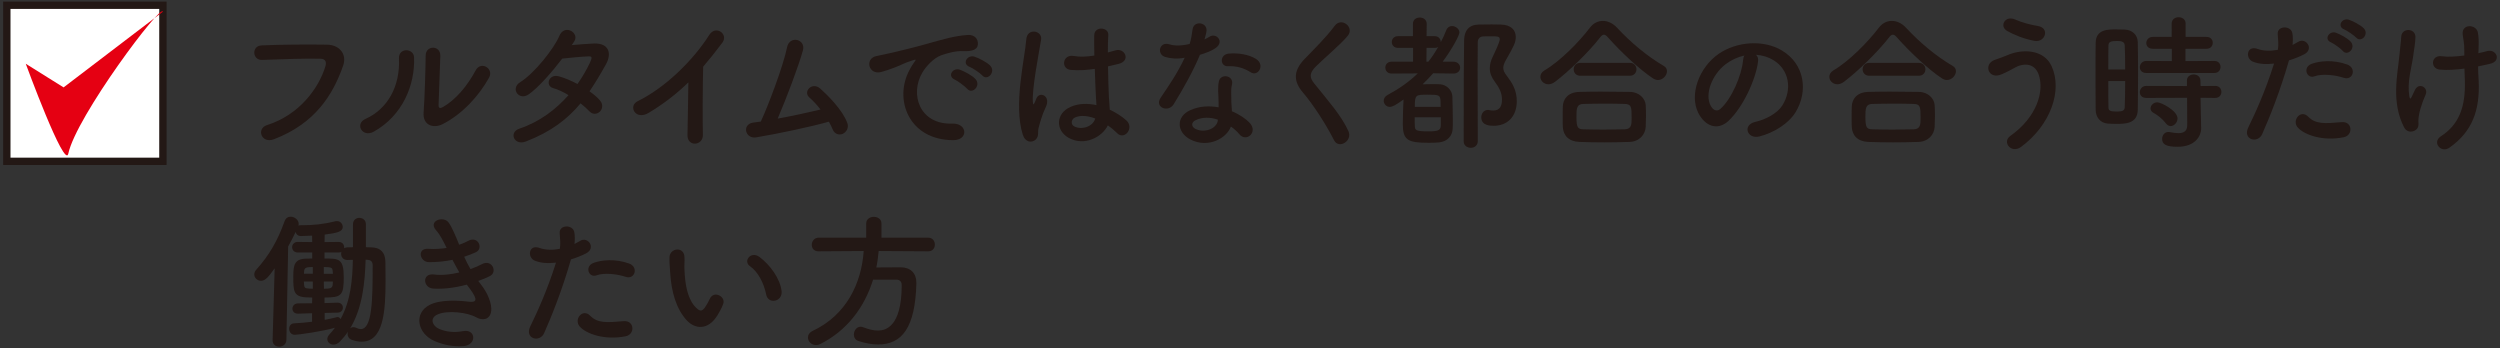 <?xml version="1.0" encoding="utf-8"?>
<!-- Generator: Adobe Illustrator 17.0.0, SVG Export Plug-In . SVG Version: 6.00 Build 0)  -->
<!DOCTYPE svg PUBLIC "-//W3C//DTD SVG 1.1//EN" "http://www.w3.org/Graphics/SVG/1.1/DTD/svg11.dtd">
<svg version="1.1" id="レイヤー_1" xmlns="http://www.w3.org/2000/svg" xmlns:xlink="http://www.w3.org/1999/xlink" x="0px"
	 y="0px" width="402px" height="56px" viewBox="0 0 402 56" enable-background="new 0 0 402 56" xml:space="preserve">
<rect x="0" y="0" width="402" height="56" fill="#333333" stroke="none"/>
<g>
	<g>
		<path id="XMLID_27_" fill="#231815" d="M42.95,20.109c5.213-1.651,8.304-5.944,9.365-9.412c0.188-0.637,0.118-1.227-0.755-1.25
			c-2.312-0.071-6.039,0.07-9.436,0.188c-1.557,0.047-1.722-2.265-0.047-2.336c3.114-0.142,7.525-0.165,10.521-0.117
			c1.911,0.023,3.256,1.462,2.571,3.396c-1.651,4.718-4.529,9.295-11.134,11.818C42.03,23.152,41.157,20.676,42.95,20.109z"/>
		<path id="XMLID_37_" fill="#231815" d="M58.775,19.119c3.491-1.558,5.591-5.19,5.378-9.696c-0.094-1.816,2.383-1.698,2.43-0.188
			c0.165,4.459-1.864,9.365-6.487,11.937C58.279,22.185,56.982,19.921,58.775,19.119z M71.16,19.968
			c-1.533,0.755-3.208,0.142-3.043-1.887c0.165-2.123,0.33-7.738,0.33-9.13c0-1.722,2.382-1.698,2.359,0
			c-0.023,0.92-0.259,7.148-0.283,7.95c-0.023,0.519,0.26,0.566,0.708,0.307c2.029-1.156,3.892-3.35,5.26-5.897
			c0.85-1.581,2.973-0.283,2.147,1.18C77.01,15.415,74.368,18.34,71.16,19.968z"/>
		<path id="XMLID_64_" fill="#231815" d="M84.554,22.752c-1.887,0.731-2.807-1.486-1.014-2.076c3.255-1.085,5.874-3.114,7.879-5.379
			c-0.849-0.519-1.722-0.92-2.477-1.132c-1.321-0.354-0.708-2.359,0.944-1.888c0.873,0.236,1.934,0.685,2.972,1.227
			c0.802-1.132,1.462-2.288,1.981-3.373c0.448-0.967,0.354-1.085-0.259-1.062c-0.944,0.023-3.374,0.26-4.175,0.354
			c-1.651,2.171-3.822,4.647-5.402,5.757c-1.581,1.085-2.972-0.968-1.368-1.958c2.288-1.416,5.449-5.402,6.298-7.432
			c0.826-2.005,3.255-0.542,2.43,0.826c-0.118,0.188-0.259,0.4-0.424,0.637c1.156-0.095,2.453-0.212,3.585-0.26
			c2.43-0.07,2.854,1.628,1.935,3.303c-0.873,1.581-1.746,3.043-2.666,4.388c0.66,0.472,1.274,0.968,1.698,1.486
			c0.542,0.637,0.377,1.392-0.047,1.793c-0.425,0.401-1.132,0.519-1.675-0.071c-0.354-0.377-0.849-0.825-1.415-1.273
			C91.253,19.142,88.611,21.194,84.554,22.752z"/>
		<path id="XMLID_66_" fill="#231815" d="M104.343,18.128c-2.17,1.321-3.397-1.085-1.793-1.863
			c4.34-2.123,8.846-6.464,11.512-10.663c1.038-1.628,3.114-0.118,2.099,1.25c-1.062,1.416-2.076,2.689-3.09,3.869
			c-0.071,2.406-0.118,8.587-0.047,10.946c0.047,1.792-2.5,2.005-2.477,0.07c0.023-1.888,0.118-5.732,0.142-8.492
			C108.825,15.061,106.796,16.642,104.343,18.128z"/>
		<path id="XMLID_69_" fill="#231815" d="M121.583,22.091c-1.769,0.283-2.335-2.123-0.448-2.382
			c0.377-0.048,0.802-0.095,1.203-0.166c1.156-2.453,3.633-8.987,4.223-11.937c0.401-1.981,3.043-1.32,2.548,0.496
			c-0.708,2.571-2.689,7.784-4.058,10.969c2.454-0.448,5.048-1.014,6.888-1.462c-0.613-0.803-1.274-1.486-1.793-1.935
			c-1.085-0.943,0.448-2.595,1.77-1.416c1.132,1.015,3.585,3.421,4.34,5.544c0.283,0.802-0.212,1.486-0.755,1.723
			c-0.566,0.235-1.297,0.047-1.604-0.708c-0.165-0.401-0.377-0.826-0.613-1.25C130.241,20.416,125.24,21.477,121.583,22.091z"/>
		<path id="XMLID_72_" fill="#231815" d="M146.254,11.239c0.236-0.448,0.448-0.825,0.755-1.227c0.377-0.495,0.26-0.472-0.188-0.33
			c-1.77,0.566-1.368,0.566-2.973,1.18c-0.755,0.283-1.415,0.519-2.123,0.708c-2.076,0.565-2.713-2.147-0.826-2.548
			c0.496-0.118,1.864-0.378,2.619-0.566c1.156-0.283,3.232-0.755,5.638-1.439c2.43-0.684,4.34-1.25,6.417-1.392
			c1.462-0.094,1.863,1.062,1.604,1.816c-0.142,0.401-0.661,0.873-2.312,0.778c-1.203-0.07-2.689,0.378-3.491,0.661
			c-1.321,0.472-2.524,1.887-3.043,2.76c-2.076,3.468-0.496,8.422,4.789,8.233c2.477-0.095,2.642,2.688,0.142,2.665
			C146.136,22.516,143.683,15.981,146.254,11.239z M153.52,12.797c-1.25-0.543-0.307-2.006,0.85-1.581
			c0.66,0.236,1.934,0.896,2.477,1.486c0.967,1.038-0.496,2.548-1.321,1.581C155.195,13.905,154.015,13.009,153.52,12.797z
			 M155.902,10.744c-1.274-0.495-0.354-2.005,0.802-1.628c0.66,0.213,1.934,0.85,2.5,1.416c0.991,0.99-0.401,2.548-1.25,1.604
			C157.625,11.759,156.398,10.933,155.902,10.744z"/>
		<path id="XMLID_80_" fill="#231815" d="M164.46,21.642c-0.755-2.382-0.684-5.426-0.377-8.28c0.307-2.854,0.826-5.496,0.943-7.029
			c0.142-1.911,2.619-1.439,2.383,0.047c-0.165,1.062-0.566,3.114-0.873,5.119c-0.307,2.005-0.542,3.987-0.448,4.931
			c0.047,0.425,0.07,0.495,0.307,0.023c0.07-0.142,0.236-0.566,0.283-0.685c0.542-1.132,2.335-0.33,1.486,1.439
			c-0.307,0.637-0.542,1.273-0.731,1.863c-0.188,0.59-0.33,1.109-0.424,1.486c-0.189,0.661,0.118,1.321-0.472,1.888
			C165.923,23.011,164.861,22.917,164.46,21.642z M171.797,22.139c-2.052-1.18-2.1-3.869,0.354-4.954
			c1.274-0.566,2.713-0.59,4.152-0.283c0-0.378-0.047-0.731-0.071-1.18c-0.071-0.967-0.118-2.783-0.189-4.647
			c-1.274,0.189-2.524,0.283-3.869,0.165c-1.627-0.141-1.345-2.547,0.472-2.24c1.038,0.188,2.17,0.117,3.326-0.071
			c-0.023-1.321-0.047-2.524-0.023-3.255c0.047-1.534,2.359-1.321,2.265-0.048c-0.047,0.661-0.071,1.651-0.071,2.808
			c0.401-0.118,0.826-0.213,1.203-0.33c1.533-0.472,2.548,1.675,0.519,2.17c-0.566,0.142-1.132,0.283-1.698,0.401
			c0.023,1.84,0.094,3.68,0.141,4.836c0.024,0.59,0.118,1.368,0.142,2.123c0.991,0.472,1.935,1.062,2.666,1.722
			c1.344,1.227-0.331,3.279-1.51,2.029c-0.425-0.425-0.92-0.85-1.463-1.227C177.246,22.02,174.368,23.6,171.797,22.139z
			 M176.09,19.048c-1.18-0.448-2.359-0.566-3.255-0.142c-0.566,0.26-0.708,1.062-0.142,1.392c1.132,0.638,3.043,0.142,3.42-1.25
			H176.09z"/>
		<path id="XMLID_84_" fill="#231815" d="M187.385,9.164c-1.439-0.401-0.991-2.571,0.684-2.029c0.779,0.26,2.005,0.236,3.232-0.07
			c0.236-0.778,0.354-1.533,0.472-2.383c0.212-1.392,2.289-1.132,2.241,0.212c-0.023,0.354-0.165,0.873-0.33,1.439
			c0.283-0.142,0.542-0.26,0.755-0.401c1.062-0.755,2.547,0.708,1.038,1.793c-0.589,0.425-1.557,0.802-2.524,1.085
			c-1.109,2.666-2.713,5.497-4.223,7.95c-0.873,1.415-3.138,0.495-2.1-1.038c1.321-1.958,2.713-3.963,3.869-6.44
			C189.296,9.517,188.282,9.423,187.385,9.164z M191.443,22.445c-2.194-1.109-2.454-3.657-0.023-4.742
			c1.462-0.66,3.066-0.707,4.529-0.448c0-0.259,0-0.519,0-0.825c0-0.59-0.047-1.18-0.071-1.77c-0.024-0.472,0.023-1.132,0.118-1.58
			c0.283-1.298,2.359-0.991,2.123,0.424c-0.071,0.354-0.142,0.614-0.142,1.109c0,0.542,0,1.132,0.024,1.816
			c0.023,0.448,0.071,0.943,0.094,1.462c1.25,0.52,2.288,1.251,2.878,1.888c1.345,1.486-0.566,3.161-1.698,1.793
			c-0.354-0.425-0.802-0.85-1.345-1.227C197.246,22.232,194.297,23.884,191.443,22.445z M192.198,19.354
			c-0.637,0.33-0.684,1.015,0.023,1.368c1.416,0.708,3.326,0.023,3.586-1.25c0.023-0.071,0-0.165,0.023-0.236
			C194.627,18.836,193.354,18.788,192.198,19.354z M197.459,10.65c-1.298,0.07-1.392-1.888,0.118-2.029
			c1.557-0.142,3.208,0.142,4.341,0.826c1.604,0.967,0.377,2.925-0.779,2.193C200.03,10.933,198.827,10.579,197.459,10.65z"/>
		<path id="XMLID_90_" fill="#231815" d="M214.51,22.539c-1.368-2.689-3.373-5.756-5.001-7.667
			c-1.557-1.816-1.557-3.491,0.283-5.401c1.604-1.675,3.42-3.421,4.836-5.332c1.085-1.438,3.208,0.236,2.1,1.604
			c-1.18,1.439-3.68,3.491-5.143,4.954c-1.015,1.015-1.062,1.722-0.283,2.689c2.359,2.948,4.364,5.166,5.52,7.69
			C217.553,22.657,215.265,24.049,214.51,22.539z"/>
		<path id="XMLID_92_" fill="#231815" d="M233.685,11.829l-3.232-0.047c-0.542,0.613-1.109,1.203-1.699,1.77
			c0.496-0.023,1.015-0.023,1.486-0.023c0.496,0,0.944,0,1.297,0.023c1.109,0.047,1.981,1.014,2.005,1.958
			c0.023,0.943,0.071,2.523,0.071,3.821c0,0.519,0,0.991-0.024,1.368c-0.047,1.18-0.873,2.053-2.146,2.194
			c-0.425,0.047-1.062,0.07-1.699,0.07c-3.397,0-4.175-0.425-4.175-3.066c0-1.25,0.071-2.831,0.118-3.893
			c-1.321,0.943-1.793,1.18-2.218,1.18c-0.566,0-0.967-0.472-0.967-0.991c0-0.33,0.189-0.684,0.614-0.92
			c1.816-0.967,3.444-2.1,4.859-3.468l-4.199,0.023c-0.684,0-1.014-0.472-1.014-0.967c0-0.472,0.33-0.943,1.014-0.943h3.444V7.701
			h-2.406c-0.684,0-1.014-0.472-1.014-0.943s0.33-0.944,1.014-0.944h2.383V3.832c0-0.684,0.542-1.014,1.108-1.014
			c0.543,0,1.109,0.33,1.109,1.014l-0.023,1.981h1.297c0.661,0,0.991,0.473,0.991,0.968c0.33-0.637,0.637-1.274,0.896-1.958
			c0.188-0.448,0.542-0.637,0.896-0.637c0.59,0,1.203,0.472,1.203,1.038c0,0.424-1.062,2.5-2.689,4.694h1.699
			c0.731,0,1.108,0.495,1.108,0.967s-0.354,0.943-1.085,0.943H233.685z M227.48,18.859c0,0.542,0,1.038,0.024,1.368
			c0.023,0.731,0.142,0.896,2.241,0.896c1.463,0,1.911-0.165,1.935-0.92c0,0,0,0,0-1.345H227.48z M231.656,17.184
			c0-0.401-0.024-0.755-0.024-1.015c-0.047-0.896-0.307-0.943-2.052-0.943c-1.958,0-2.076,0-2.076,1.958H231.656z M229.674,9.919
			c0.589-0.731,1.108-1.533,1.58-2.359c-0.141,0.095-0.33,0.142-0.566,0.142h-1.297l-0.024,2.218H229.674z M238.19,18.859
			c0-0.59,0.401-1.18,1.038-1.18c0.071,0,0.165,0,0.236,0.023c0.236,0.048,0.448,0.071,0.661,0.071c1.132,0,1.392-0.85,1.392-1.793
			c0-1.038-0.472-1.935-1.132-2.808c-0.566-0.755-0.826-1.438-0.826-2.193c0-0.613,0.166-1.251,0.519-1.958
			c1.085-2.241,1.085-2.619,1.085-2.689c0-0.495-0.331-0.495-1.628-0.495c-0.377,0-0.755,0-1.085,0.023
			c-0.519,0.023-0.826,0.425-0.826,0.92c-0.024,1.415-0.024,2.854-0.024,4.317c0,3.137,0.024,6.393,0.024,9.695
			c0,0.637,0,1.297,0,1.935c0,0.684-0.566,1.037-1.109,1.037c-0.59,0-1.156-0.354-1.156-1.037c0-10.026,0.023-13.188,0.071-16.277
			c0.023-1.51,0.778-2.478,2.335-2.501c0.637-0.023,1.321-0.023,2.052-0.023c0.519,0,1.038,0,1.557,0.023
			c1.581,0.047,2.359,0.873,2.359,1.981c0,0.896-0.26,1.416-1.651,3.846c-0.236,0.448-0.354,0.802-0.354,1.132
			c0,0.425,0.189,0.803,0.542,1.251c0.873,1.155,1.628,2.312,1.628,4.104c0,2.595-1.628,3.963-3.704,3.963
			C239.676,20.227,238.19,20.227,238.19,18.859z"/>
		<path id="XMLID_121_" fill="#231815" d="M266.588,12.867c-0.236,0-0.519-0.094-0.779-0.259c-2.123-1.393-5.166-4.247-7.218-6.559
			c-0.26-0.307-0.472-0.472-0.684-0.472c-0.212,0-0.401,0.165-0.637,0.472c-1.84,2.359-5.024,5.449-7.218,7.101
			c-0.378,0.283-0.731,0.401-1.062,0.401c-0.755,0-1.297-0.59-1.297-1.203c0-0.378,0.189-0.731,0.637-1.015
			c2.547-1.486,5.614-4.624,7.313-6.864c0.566-0.755,1.321-1.109,2.099-1.109c0.802,0,1.604,0.378,2.265,1.085
			c2.194,2.359,4.789,4.554,7.525,6.157c0.377,0.213,0.519,0.52,0.519,0.85C268.05,12.136,267.39,12.867,266.588,12.867z
			 M262.011,22.822c-1.368,0.047-2.736,0.071-4.081,0.071c-1.321,0-2.642-0.024-3.963-0.071c-1.722-0.07-2.595-1.038-2.666-2.406
			c-0.023-0.425-0.023-0.92-0.023-1.415c0-0.661,0-1.345,0.023-1.888c0.047-1.108,0.731-2.265,2.619-2.335
			c0.991-0.023,2.194-0.047,3.468-0.047c1.557,0,3.232,0.023,4.742,0.047c1.439,0.023,2.43,1.062,2.5,2.123
			c0.023,0.495,0.047,1.085,0.047,1.698c0,0.59-0.023,1.203-0.047,1.793C264.559,21.667,263.592,22.775,262.011,22.822z
			 M254.132,12.183c-0.731,0-1.085-0.52-1.085-1.038c0-0.52,0.354-1.038,1.085-1.038h7.926c0.731,0,1.085,0.519,1.085,1.038
			c0,0.519-0.354,1.038-1.085,1.038H254.132z M262.365,18.93c0-1.769-0.047-2.193-1.132-2.217c-0.873-0.023-1.887-0.048-2.949-0.048
			c-1.274,0-2.572,0.024-3.68,0.048c-1.085,0.023-1.109,0.755-1.109,2.075c0,1.746,0.212,1.982,1.132,2.006
			c1.015,0.023,2.123,0.047,3.255,0.047c1.156,0,2.312-0.023,3.397-0.047C262.365,20.746,262.365,19.991,262.365,18.93z"/>
		<path id="XMLID_127_" fill="#231815" d="M282.695,9.895c-0.377,2.995-2.501,7.454-4.766,9.554
			c-1.816,1.675-3.798,0.755-4.836-1.274c-1.486-2.925,0.095-7.313,3.256-9.507c2.901-2.005,7.218-2.335,10.191-0.542
			c3.656,2.193,4.246,6.534,2.194,9.907c-1.109,1.816-3.421,3.279-5.756,3.893c-2.076,0.543-2.807-1.84-0.778-2.312
			c1.793-0.401,3.609-1.415,4.388-2.643c1.675-2.642,1.038-5.732-1.297-7.218c-0.92-0.59-1.911-0.873-2.925-0.944
			C282.624,9.046,282.766,9.423,282.695,9.895z M277.458,10.343c-2.194,1.699-3.373,4.837-2.382,6.653
			c0.354,0.684,0.967,1.037,1.557,0.519c1.77-1.557,3.421-5.308,3.657-7.855c0.023-0.283,0.094-0.543,0.212-0.731
			C279.416,9.164,278.354,9.659,277.458,10.343z"/>
		<path id="XMLID_130_" fill="#231815" d="M313.051,12.867c-0.236,0-0.519-0.094-0.779-0.259c-2.123-1.393-5.166-4.247-7.218-6.559
			c-0.26-0.307-0.472-0.472-0.684-0.472c-0.212,0-0.401,0.165-0.637,0.472c-1.84,2.359-5.024,5.449-7.218,7.101
			c-0.378,0.283-0.731,0.401-1.062,0.401c-0.755,0-1.297-0.59-1.297-1.203c0-0.378,0.189-0.731,0.637-1.015
			c2.547-1.486,5.614-4.624,7.313-6.864c0.566-0.755,1.321-1.109,2.099-1.109c0.802,0,1.604,0.378,2.265,1.085
			c2.194,2.359,4.789,4.554,7.525,6.157c0.377,0.213,0.519,0.52,0.519,0.85C314.513,12.136,313.853,12.867,313.051,12.867z
			 M308.474,22.822c-1.368,0.047-2.736,0.071-4.081,0.071c-1.321,0-2.642-0.024-3.963-0.071c-1.722-0.07-2.595-1.038-2.666-2.406
			c-0.023-0.425-0.023-0.92-0.023-1.415c0-0.661,0-1.345,0.023-1.888c0.047-1.108,0.731-2.265,2.619-2.335
			c0.991-0.023,2.194-0.047,3.468-0.047c1.557,0,3.232,0.023,4.742,0.047c1.439,0.023,2.43,1.062,2.5,2.123
			c0.023,0.495,0.047,1.085,0.047,1.698c0,0.59-0.023,1.203-0.047,1.793C311.022,21.667,310.055,22.775,308.474,22.822z
			 M300.595,12.183c-0.731,0-1.085-0.52-1.085-1.038c0-0.52,0.354-1.038,1.085-1.038h7.926c0.731,0,1.085,0.519,1.085,1.038
			c0,0.519-0.354,1.038-1.085,1.038H300.595z M308.828,18.93c0-1.769-0.047-2.193-1.132-2.217c-0.873-0.023-1.887-0.048-2.949-0.048
			c-1.274,0-2.572,0.024-3.68,0.048c-1.085,0.023-1.109,0.755-1.109,2.075c0,1.746,0.212,1.982,1.132,2.006
			c1.015,0.023,2.123,0.047,3.255,0.047c1.156,0,2.312-0.023,3.397-0.047C308.828,20.746,308.828,19.991,308.828,18.93z"/>
		<path id="XMLID_138_" fill="#231815" d="M323.261,21.855c4.223-2.973,5.52-7.148,4.553-9.885c-0.661-1.84-2.43-1.935-4.058-0.967
			c-0.472,0.283-1.769,0.943-2.288,1.085c-1.864,0.472-2.454-1.84-0.731-2.453c0.613-0.213,1.368-0.472,2.029-0.755
			c2.406-1.062,5.874-0.968,7.125,1.745c1.816,3.939-0.189,9.531-4.907,12.998C323.426,24.78,321.869,22.846,323.261,21.855z
			 M322.765,4.988c-1.345-0.755-0.354-2.595,1.297-1.84c1.015,0.448,2.359,0.825,3.657,1.038c1.934,0.33,1.156,2.713-0.59,2.383
			C325.455,6.262,323.756,5.555,322.765,4.988z"/>
		<path id="XMLID_141_" fill="#231815" d="M340.264,19.921c-0.472,0-0.92-0.023-1.345-0.047c-1.132-0.095-1.935-0.968-1.935-2.218
			c-0.023-1.651-0.023-4.128-0.023-6.44c0-1.675,0-3.255,0.023-4.364c0.047-2.123,1.958-2.123,3.208-2.123
			c0.495,0,0.967,0,1.439,0.023c1.25,0.048,2.1,0.873,2.123,2.006c0.023,1.345,0.047,3.138,0.047,4.954
			c0,2.193-0.024,4.435-0.047,5.968C343.708,19.921,341.68,19.921,340.264,19.921z M341.727,11.169c0-1.486-0.023-2.901-0.071-3.893
			c-0.047-0.66-0.708-0.684-1.297-0.684c-0.849,0-1.321,0.117-1.321,0.707c-0.024,0.896-0.024,2.336-0.024,3.869H341.727z
			 M339.014,13.032c0,1.628,0,3.209,0.024,4.223c0,0.52,0.259,0.685,1.321,0.685c0.967,0,1.274-0.165,1.297-0.708
			c0.047-1.085,0.071-2.618,0.071-4.199H339.014z M345.124,11.735c-0.708,0-1.038-0.448-1.038-0.92c0-0.496,0.377-1.015,1.038-1.015
			l4.105,0.023V7.843h-3.043c-0.731,0-1.062-0.448-1.062-0.92c0-0.495,0.377-0.991,1.062-0.991h3.02V3.785
			c0-0.684,0.566-1.015,1.109-1.015c0.566,0,1.132,0.331,1.132,1.015v2.146h3.35c0.684,0,1.015,0.472,1.015,0.944
			c0,0.495-0.331,0.967-1.015,0.967h-3.373v1.981l4.647-0.023c0.661,0,0.991,0.472,0.991,0.967c0,0.472-0.33,0.968-0.991,0.968
			H345.124z M353.852,15.722l0.023,1.533l0.071,3.303c0,0.023,0,0.047,0,0.071c0,1.297-1.014,2.972-3.774,2.972
			c-1.935,0-2.5-0.424-2.5-1.273c0-0.566,0.377-1.108,1.014-1.108c0.071,0,0.142,0,0.236,0.023c0.448,0.094,0.92,0.165,1.345,0.165
			c0.826,0,1.439-0.283,1.439-1.274l-0.023-4.411l-6.558,0.023c-0.708,0-1.038-0.448-1.038-0.92c0-0.495,0.377-1.015,1.038-1.015
			l6.535,0.024v-0.896c0-0.638,0.542-0.968,1.085-0.968s1.085,0.33,1.085,0.968l0.023,0.896l2.359-0.024
			c0.661,0,0.991,0.473,0.991,0.968c0,0.472-0.33,0.967-0.991,0.967L353.852,15.722z M348.261,19.826
			c-0.637-0.825-1.439-1.392-1.935-1.651c-0.354-0.188-0.519-0.448-0.519-0.73c0-0.496,0.472-0.991,1.085-0.991
			c0.637,0,3.255,1.345,3.255,2.595c0,0.637-0.542,1.227-1.109,1.227C348.78,20.274,348.497,20.133,348.261,19.826z"/>
		<path id="XMLID_152_" fill="#231815" d="M363.755,21.572c-0.708,1.58-3.208,0.896-2.218-1.108
			c1.015-2.076,2.689-5.662,4.128-10.238c-1.25,0.142-2.453,0.094-3.444-0.33c-1.203-0.52-0.967-2.666,0.802-2.029
			c0.991,0.354,2.147,0.354,3.255,0.142c0.142-0.873,0.047-1.51-0.023-2.548c-0.094-1.345,2.123-1.415,2.359-0.118
			c0.094,0.59,0.094,1.228,0.024,1.888c0.33-0.165,0.613-0.33,0.896-0.495c1.227-0.803,2.689,1.155,0.92,2.028
			c-0.661,0.33-1.51,0.685-2.383,0.943C366.585,14.872,364.911,18.954,363.755,21.572z M369.487,20.511
			c-1.015-1.133,0.448-2.996,1.675-1.746c1.203,1.227,2.642,1.109,5.402,0.873c1.722-0.142,1.864,2.123,0.307,2.43
			C373.45,22.752,370.525,21.667,369.487,20.511z M372.153,12.277c-1.227,0.448-1.958-1.486-0.401-2.028
			c1.203-0.425,3.35-0.708,5.662,0.118c1.581,0.565,0.943,2.642-0.542,2.146C375.55,12.065,373.403,11.806,372.153,12.277z
			 M374.818,6.805c-1.203-0.495-0.259-1.935,0.826-1.533c0.637,0.235,1.816,0.85,2.335,1.415c0.92,0.991-0.472,2.43-1.25,1.51
			C376.423,7.819,375.291,7.016,374.818,6.805z M376.942,4.728c-1.203-0.472-0.354-1.91,0.755-1.557
			c0.637,0.212,1.84,0.825,2.382,1.368c0.944,0.943-0.401,2.406-1.203,1.51C378.546,5.696,377.414,4.918,376.942,4.728z"/>
		<path id="XMLID_167_" fill="#231815" d="M386.586,20.487c-2.123-4.081-1.038-8.563-0.778-11.465
			c0.118-1.345,0.259-2.1,0.307-3.114c0.071-1.463,2.288-1.438,2.288,0.047c0,0.731-0.212,1.958-0.377,3.161
			c-0.283,1.982-0.967,4.011-0.613,6.346c0.071,0.401,0.212,0.566,0.401,0.071c0.118-0.283,0.377-0.755,0.495-1.038
			c0.637-1.345,2.218-0.401,1.746,0.685c-0.755,1.722-1.132,3.113-1.179,4.128c-0.024,0.26,0.142,0.943-0.189,1.368
			C388.214,21.266,387.105,21.454,386.586,20.487z M398.522,8.551c0.519-0.118,0.991-0.213,1.392-0.331
			c1.51-0.424,2.43,1.628,0.425,2.053c-0.614,0.142-1.227,0.283-1.864,0.401c0,0.684,0.047,1.392,0.094,2.335
			c0.212,4.718-1.014,8.139-4.694,10.733c-1.368,0.968-2.854-0.873-1.392-1.816c3.02-1.958,3.963-4.836,3.869-8.87
			c-0.024-0.73-0.047-1.392-0.071-2.028c-1.392,0.188-2.736,0.283-3.963,0.165c-1.581-0.142-1.439-2.43,0.377-2.146
			c0.944,0.142,2.241,0.047,3.562-0.118c0-0.212,0-0.401,0-0.613c0.024-1.438-0.165-1.911-0.259-2.783
			c-0.188-1.746,2.146-1.651,2.43-0.354c0.165,0.803,0.165,1.604,0.118,2.808L398.522,8.551z"/>
	</g>
	<g>
		<path id="XMLID_174_" fill="#231815" d="M50.182,50.367l-2.241,0.07c-0.023,0-0.023,0-0.047,0c-0.59,0-0.873-0.401-0.873-0.802
			c0-0.425,0.307-0.85,0.92-0.85l2.241-0.023l0.023-0.92c-0.33,0-0.637-0.023-0.92-0.023c-2.123-0.095-2.123-1.062-2.123-3.326
			c0-1.935,0.212-2.854,2.052-2.901c0.33,0,0.661-0.024,0.991-0.024v-0.967H47.87c-0.59,0-0.896-0.425-0.896-0.85
			s0.307-0.849,0.896-0.849l2.335,0.023c0-0.378-0.023-0.731-0.023-1.038c-0.802,0.047-1.439,0.047-1.746,0.07
			c-0.024,0-0.047,0-0.047,0c-0.495,0-0.778-0.307-0.849-0.66c-0.377,0.802-0.778,1.581-1.203,2.336l-0.283,15.05
			c-0.023,0.685-0.59,1.062-1.156,1.062c-0.542,0-1.062-0.33-1.062-1.014c0-0.024,0-0.024,0-0.048l0.33-11.535
			c-0.92,1.273-1.462,2.005-2.194,2.005c-0.59,0-1.085-0.472-1.085-1.038c0-0.235,0.094-0.495,0.33-0.755
			c2.1-2.358,3.42-4.647,4.553-7.808c0.189-0.496,0.566-0.708,0.967-0.708c0.613,0,1.297,0.495,1.297,1.18
			c0,0.07-0.023,0.165-0.047,0.259c0.118-0.047,0.236-0.07,0.377-0.07s0.259,0,0.401,0c1.557,0,3.185-0.142,5.167-0.637
			c0.094-0.023,0.165-0.023,0.259-0.023c0.542,0,0.92,0.447,0.92,0.92c0,0.849-1.038,0.99-2.901,1.25
			c0,0.354-0.024,0.755-0.024,1.203l2.265-0.023c0.614,0,0.896,0.448,0.896,0.872c0,0.048,0,0.095,0,0.142
			c0.142-0.094,0.331-0.142,0.542-0.142l0.873-0.023v-3.68c0-0.708,0.519-1.038,1.015-1.038c0.542,0,1.062,0.354,1.062,1.038
			c0,0.85,0,1.651,0,2.453c0,0.425,0,0.826,0,1.227l0.825,0.023c1.463,0,2.312,0.803,2.312,2.383c0,0.92,0.023,1.935,0.023,2.926
			c0,5.024-0.33,9.86-3.845,9.86c-0.495,0-1.014-0.095-1.604-0.307c-0.448-0.165-0.661-0.543-0.661-0.943
			c0-0.118,0.024-0.26,0.071-0.378c-0.377,0.59-0.826,1.108-1.321,1.628c-0.33,0.33-0.684,0.472-1.015,0.472
			c-0.542,0-0.991-0.401-0.991-0.896c0-0.212,0.095-0.472,0.331-0.731c0.33-0.354,0.613-0.707,0.896-1.085
			c-2.123,0.613-5.968,1.133-6.464,1.133c-0.59,0-0.896-0.496-0.896-0.968c0-0.425,0.26-0.849,0.755-0.873
			c0.944-0.047,1.958-0.142,2.925-0.259V50.367z M50.3,45.272h-1.439c0,0.165,0.024,0.307,0.024,0.425
			c0.047,0.565,0.165,0.684,0.826,0.707c0.188,0,0.401,0.024,0.589,0.024V45.272z M50.3,42.936c-0.212,0-0.424,0.024-0.613,0.024
			c-0.731,0.047-0.778,0.4-0.802,0.825v0.236H50.3V42.936z M53.508,43.691c-0.023-0.519-0.142-0.707-0.802-0.73
			c-0.188,0-0.424-0.024-0.637-0.024v1.086h1.462L53.508,43.691z M52.069,45.272l0.023,1.156c0.212,0,0.425-0.024,0.637-0.024
			c0.519-0.023,0.755-0.212,0.778-0.73c0-0.142,0.023-0.26,0.023-0.401H52.069z M52.211,50.32v1.109
			c0.708-0.118,1.345-0.283,1.934-0.425c0.047-0.023,0.095-0.023,0.142-0.023c0.212,0,0.377,0.142,0.472,0.33
			c1.651-2.996,1.911-6.322,1.981-9.53c-0.283,0-0.566,0.023-0.85,0.023c-0.023,0-0.023,0-0.047,0c-0.661,0-0.991-0.495-0.991-0.991
			c0-0.117,0.023-0.212,0.047-0.307c-0.118,0.071-0.259,0.095-0.448,0.095h-2.265v0.967c2.289,0,3.09,0,3.09,2.996
			c0,2.949-0.354,3.279-3.09,3.279v0.896l2.076-0.071h0.023c0.566,0,0.849,0.401,0.849,0.803c0,0.4-0.283,0.802-0.873,0.802
			L52.211,50.32z M56.292,52.82c0.142-0.142,0.33-0.213,0.542-0.213c0.142,0,0.283,0.024,0.425,0.095
			c0.283,0.142,0.542,0.212,0.755,0.212c1.84,0,1.911-4.718,1.911-10.237c0-0.661-0.354-0.873-0.802-0.896
			c-0.118,0-0.212-0.023-0.33-0.023C58.674,45.437,58.297,49.518,56.292,52.82z"/>
		<path id="XMLID_182_" fill="#231815" d="M77.425,45.861c0.849,1.085,1.792,2.972,1.533,4.316c-0.236,1.227-1.368,1.439-2.43,0.826
			c-1.251-0.731-4.601-1.203-6.252-0.401c-1.227,0.59-0.731,1.84,0.354,2.288c1.037,0.448,2.358,0.638,3.821,0.354
			c2.1-0.401,2.241,2.217,0.118,2.406c-1.746,0.142-3.279-0.213-4.671-0.803c-2.784-1.179-3.444-4.481-0.803-5.826
			c1.746-0.896,4.647-0.708,6.205-0.52c1.273,0.165,1.65-0.188,0.282-2.028c-0.165-0.236-0.354-0.448-0.519-0.708
			c-1.722,0.472-3.68,0.755-5.426,0.637c-1.628-0.117-1.84-2.523,0.165-2.265c1.227,0.165,2.713,0,4.058-0.33
			c-0.354-0.613-0.731-1.297-1.108-2.028c-1.133,0.235-2.406,0.377-3.751,0.377c-1.533,0-2.005-2.288-0.118-2.146
			c1.038,0.071,2.028,0,2.925-0.142c-0.519-1.085-1.037-2.123-1.698-2.854c-1.321-1.486,1.18-2.383,2.029-1.227
			c0.542,0.755,1.108,2.123,1.698,3.562c0.59-0.189,1.085-0.425,1.486-0.638c1.557-0.825,2.453,1.251,1.203,1.841
			c-0.543,0.259-1.156,0.495-1.888,0.73c0.307,0.685,0.637,1.345,1.015,1.982c0.731-0.26,1.345-0.52,1.77-0.755
			c1.651-0.944,2.665,1.227,1.344,1.887c-0.495,0.26-1.132,0.52-1.863,0.778C77.07,45.413,77.259,45.625,77.425,45.861z"/>
		<path id="XMLID_186_" fill="#231815" d="M87.493,53.575c-0.708,1.58-3.208,0.896-2.218-1.108
			c1.015-2.076,2.689-5.662,4.129-10.238c-1.251,0.142-2.454,0.094-3.444-0.33c-1.203-0.52-0.968-2.666,0.802-2.029
			c0.991,0.354,2.146,0.354,3.256,0.142c0.142-0.873,0.047-1.51-0.024-2.548c-0.094-1.345,2.124-1.415,2.359-0.118
			c0.095,0.59,0.095,1.228,0.023,1.888c0.33-0.165,0.613-0.33,0.896-0.495c1.227-0.803,2.689,1.155,0.92,2.028
			c-0.66,0.33-1.51,0.685-2.382,0.943C90.324,46.875,88.649,50.957,87.493,53.575z M93.225,52.514
			c-1.015-1.133,0.448-2.996,1.675-1.746c1.203,1.227,2.642,1.109,5.402,0.873c1.722-0.142,1.863,2.123,0.307,2.43
			C97.188,54.755,94.264,53.67,93.225,52.514z M95.891,44.28c-1.228,0.448-1.958-1.486-0.401-2.028
			c1.203-0.425,3.35-0.708,5.661,0.118c1.581,0.565,0.944,2.642-0.542,2.146C99.288,44.069,97.141,43.809,95.891,44.28z"/>
		<path id="XMLID_193_" fill="#231815" d="M110.441,51.523c-1.698-1.84-2.478-4.576-2.666-7.549
			c-0.094-1.345-0.142-1.769-0.118-2.618c0.048-1.486,2.336-1.793,2.406-0.023c0.048,0.92-0.047,0.967,0,2.052
			c0.095,2.478,0.543,4.812,1.864,6.087c0.613,0.59,0.92,0.66,1.438-0.048c0.283-0.4,0.613-1.014,0.778-1.392
			c0.638-1.368,2.596-0.377,2.147,0.85c-0.236,0.66-0.661,1.392-0.92,1.816C113.862,53.151,111.763,52.939,110.441,51.523z
			 M123.203,47.371c-0.377-1.888-1.344-3.704-2.618-4.577c-1.132-0.778,0.142-2.523,1.557-1.462c1.675,1.25,3.303,3.468,3.539,5.473
			C125.869,48.527,123.534,48.999,123.203,47.371z"/>
		<path id="XMLID_203_" fill="#231815" d="M141.292,40.364c-0.094,0.896-0.188,1.77-0.377,2.643
			c1.297-0.023,2.713-0.023,3.986-0.023c1.533,0.023,2.453,0.967,2.453,2.477c0,0.047,0,0.071,0,0.118
			c-0.188,7.147-2.335,9.813-6.156,9.813c-0.944,0-2.006-0.188-3.185-0.566c-0.496-0.165-0.708-0.59-0.708-1.015
			c0-0.637,0.425-1.273,1.085-1.273c0.142,0,0.283,0.023,0.448,0.095c0.826,0.33,1.628,0.519,2.336,0.519
			c1.155,0,3.821-0.495,3.821-7.312c0-0.638-0.401-0.873-0.873-0.873h-3.728c-1.392,4.482-4.198,8.186-8.492,10.355
			c-0.235,0.118-0.472,0.166-0.684,0.166c-0.755,0-1.298-0.59-1.298-1.228c0-0.4,0.236-0.802,0.778-1.062
			c5.402-2.547,7.832-7.643,8.186-12.833l-7.242,0.048h-0.023c-0.755,0-1.085-0.52-1.085-1.038c0-0.566,0.401-1.156,1.108-1.156
			h7.644V35.93c0-0.708,0.613-1.062,1.227-1.062s1.227,0.354,1.227,1.062v2.288h7.525c0.708,0,1.062,0.566,1.062,1.108
			c0,0.543-0.33,1.086-1.062,1.086L141.292,40.364z"/>
	</g>
	<g>
		<g>
			<rect id="XMLID_163_" x="1.099" y="0.845" fill="#FFFFFF" width="25.097" height="25.097"/>
			<path fill="#231815" d="M26.786,26.531H0.509V0.255h26.277V26.531z M1.688,25.351h23.917V1.434H1.688V25.351z"/>
		</g>
		<path id="XMLID_58_" fill="#E50012" d="M4.141,10.25l6.084,3.803L26.195,1.884C25.991,0.413,12.23,18.775,10.985,24.7
			C10.421,27.383,4.141,10.25,4.141,10.25z"/>
	</g>
</g>
</svg>
